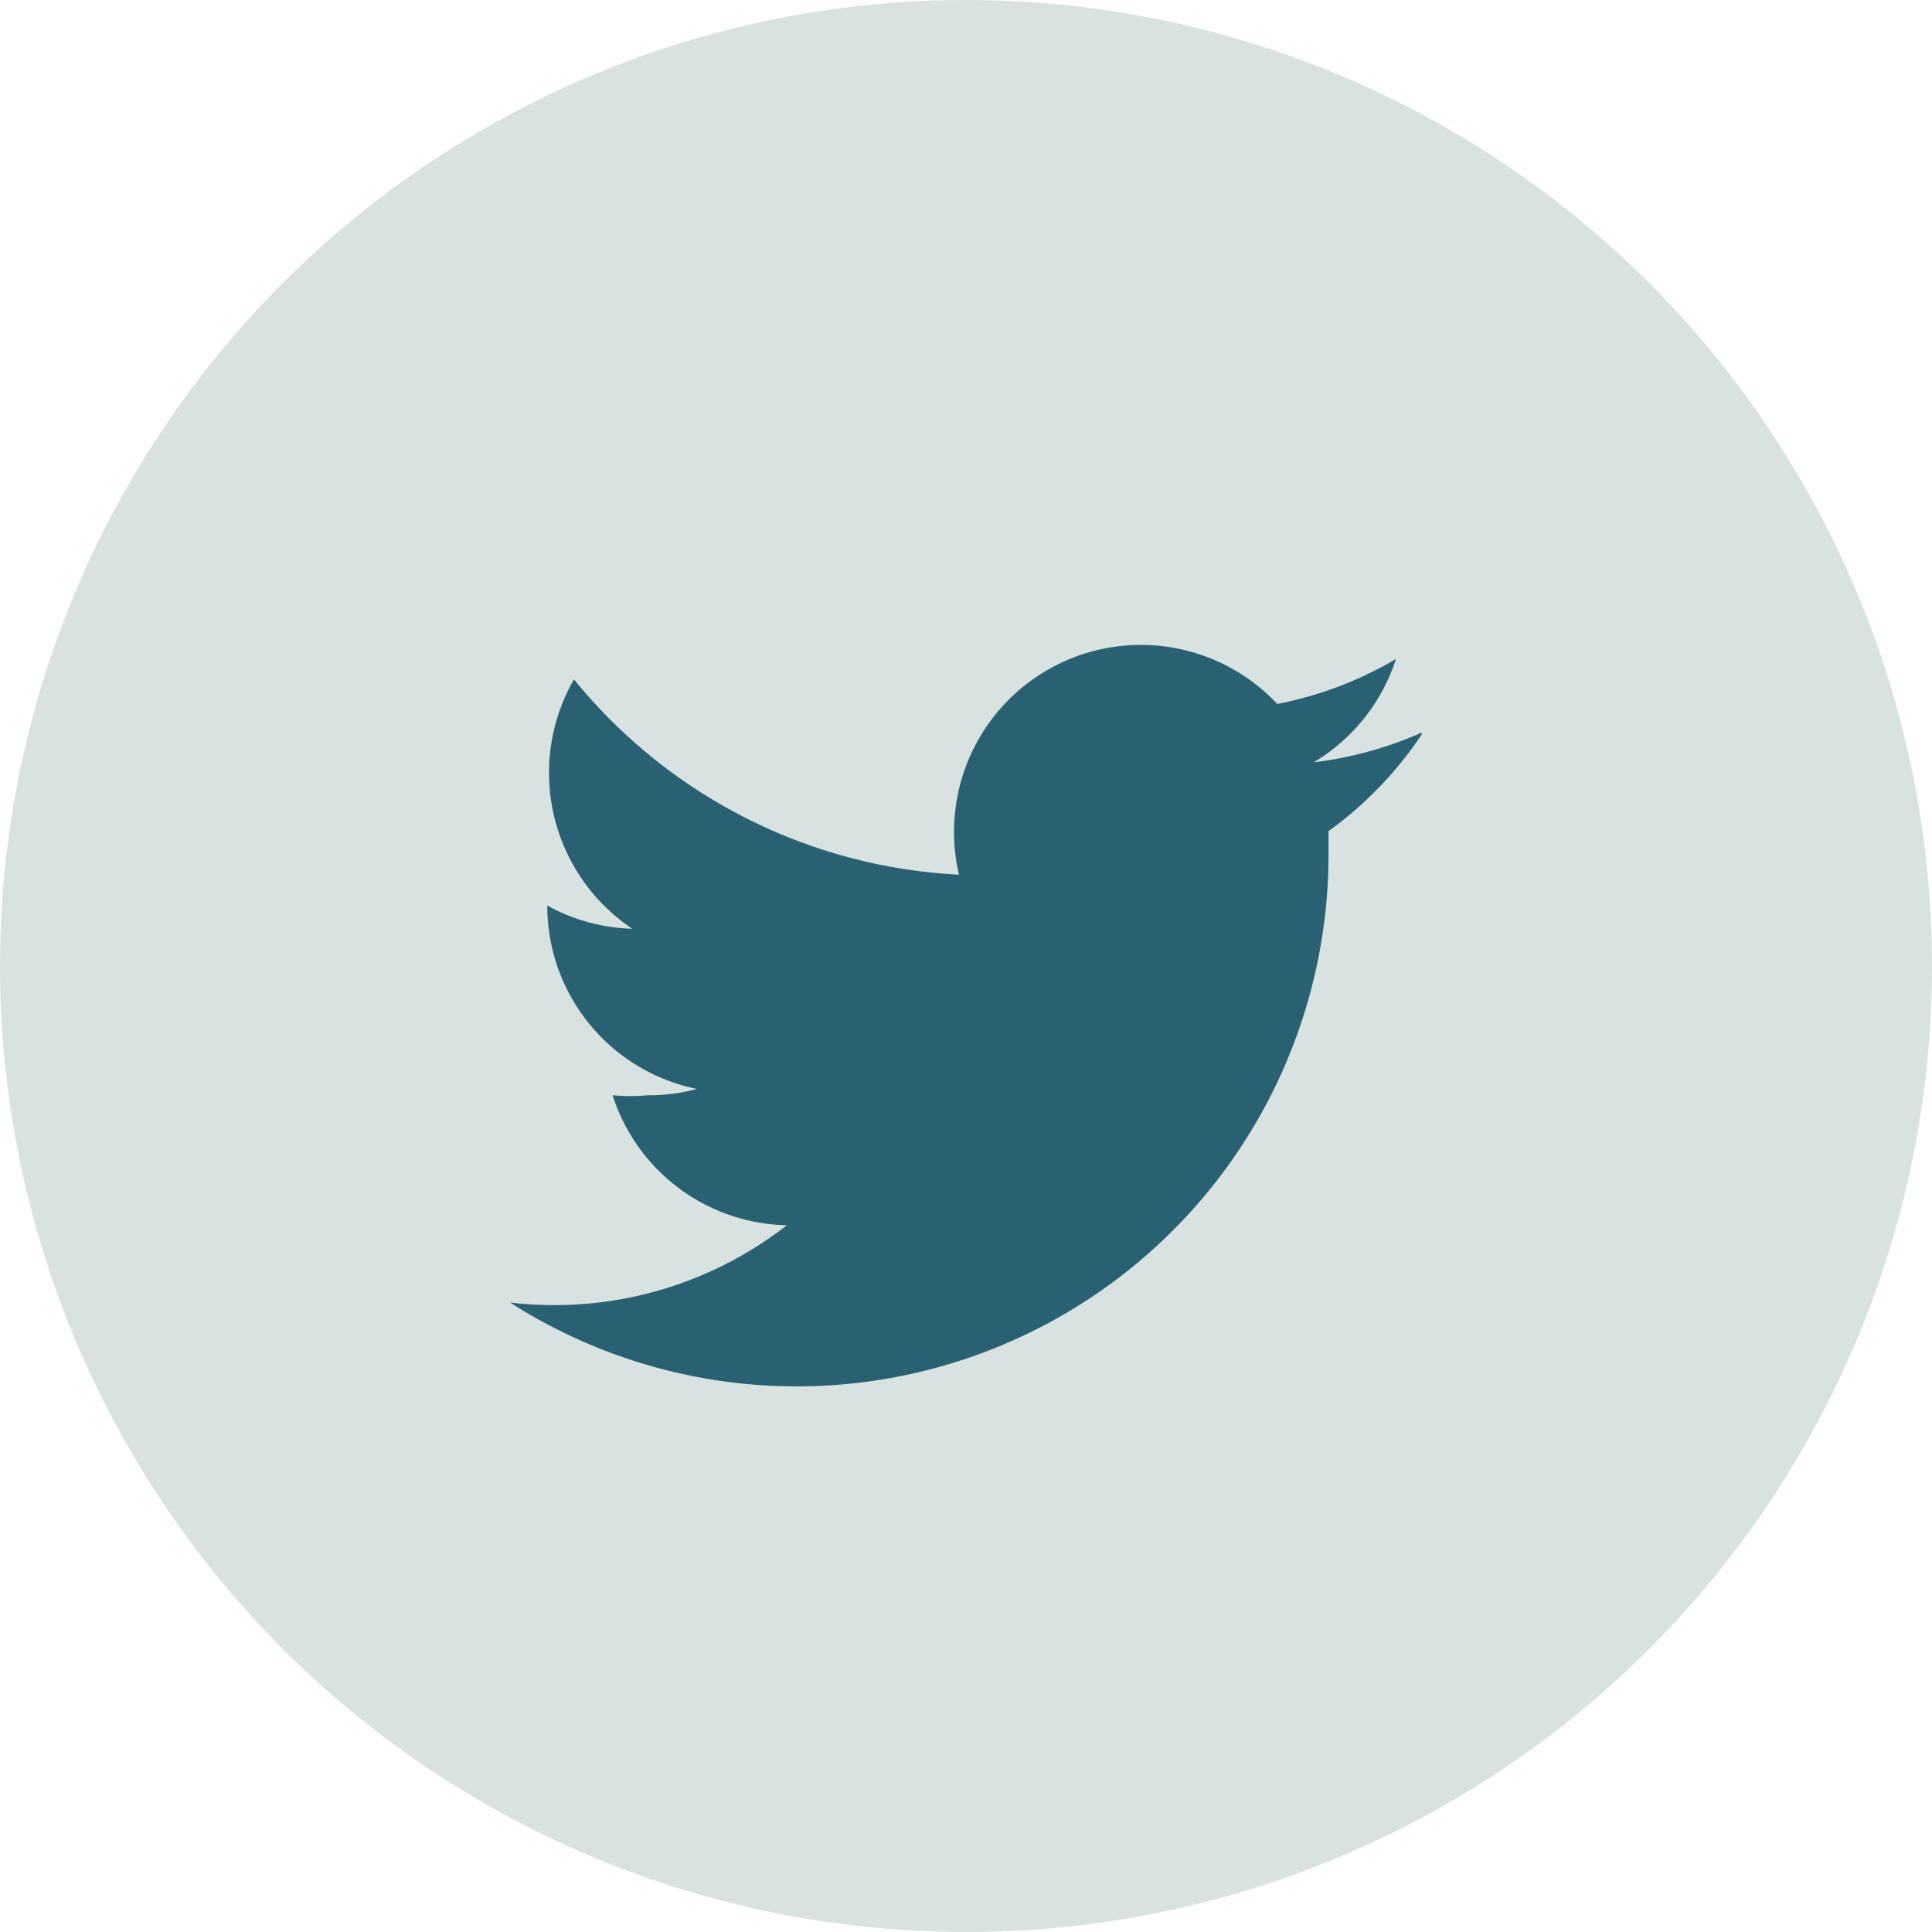<svg xmlns="http://www.w3.org/2000/svg" width="27.5" height="27.5" viewBox="0 0 27.5 27.5">
    <circle cx="13.75" cy="13.75" r="13.75" fill="#d7e2e1"/>
    <path d="M20.23,10.43a5.33,5.33,0,0,1-1.53.42,2.66,2.66,0,0,0,1.17-1.47,5.31,5.31,0,0,1-1.69.64,2.66,2.66,0,0,0-4.6,1.82,2.62,2.62,0,0,0,.07.61A7.55,7.55,0,0,1,8.17,9.67,2.67,2.67,0,0,0,9,13.22a2.67,2.67,0,0,1-1.21-.33v0a2.66,2.66,0,0,0,2.13,2.61,2.59,2.59,0,0,1-.7.09,2.63,2.63,0,0,1-.5,0,2.66,2.66,0,0,0,2.48,1.85,5.38,5.38,0,0,1-3.94,1.1,7.57,7.57,0,0,0,11.65-6.37c0-.12,0-.23,0-.34a5.39,5.39,0,0,0,1.33-1.38" fill="#2a6172"/>
</svg>
